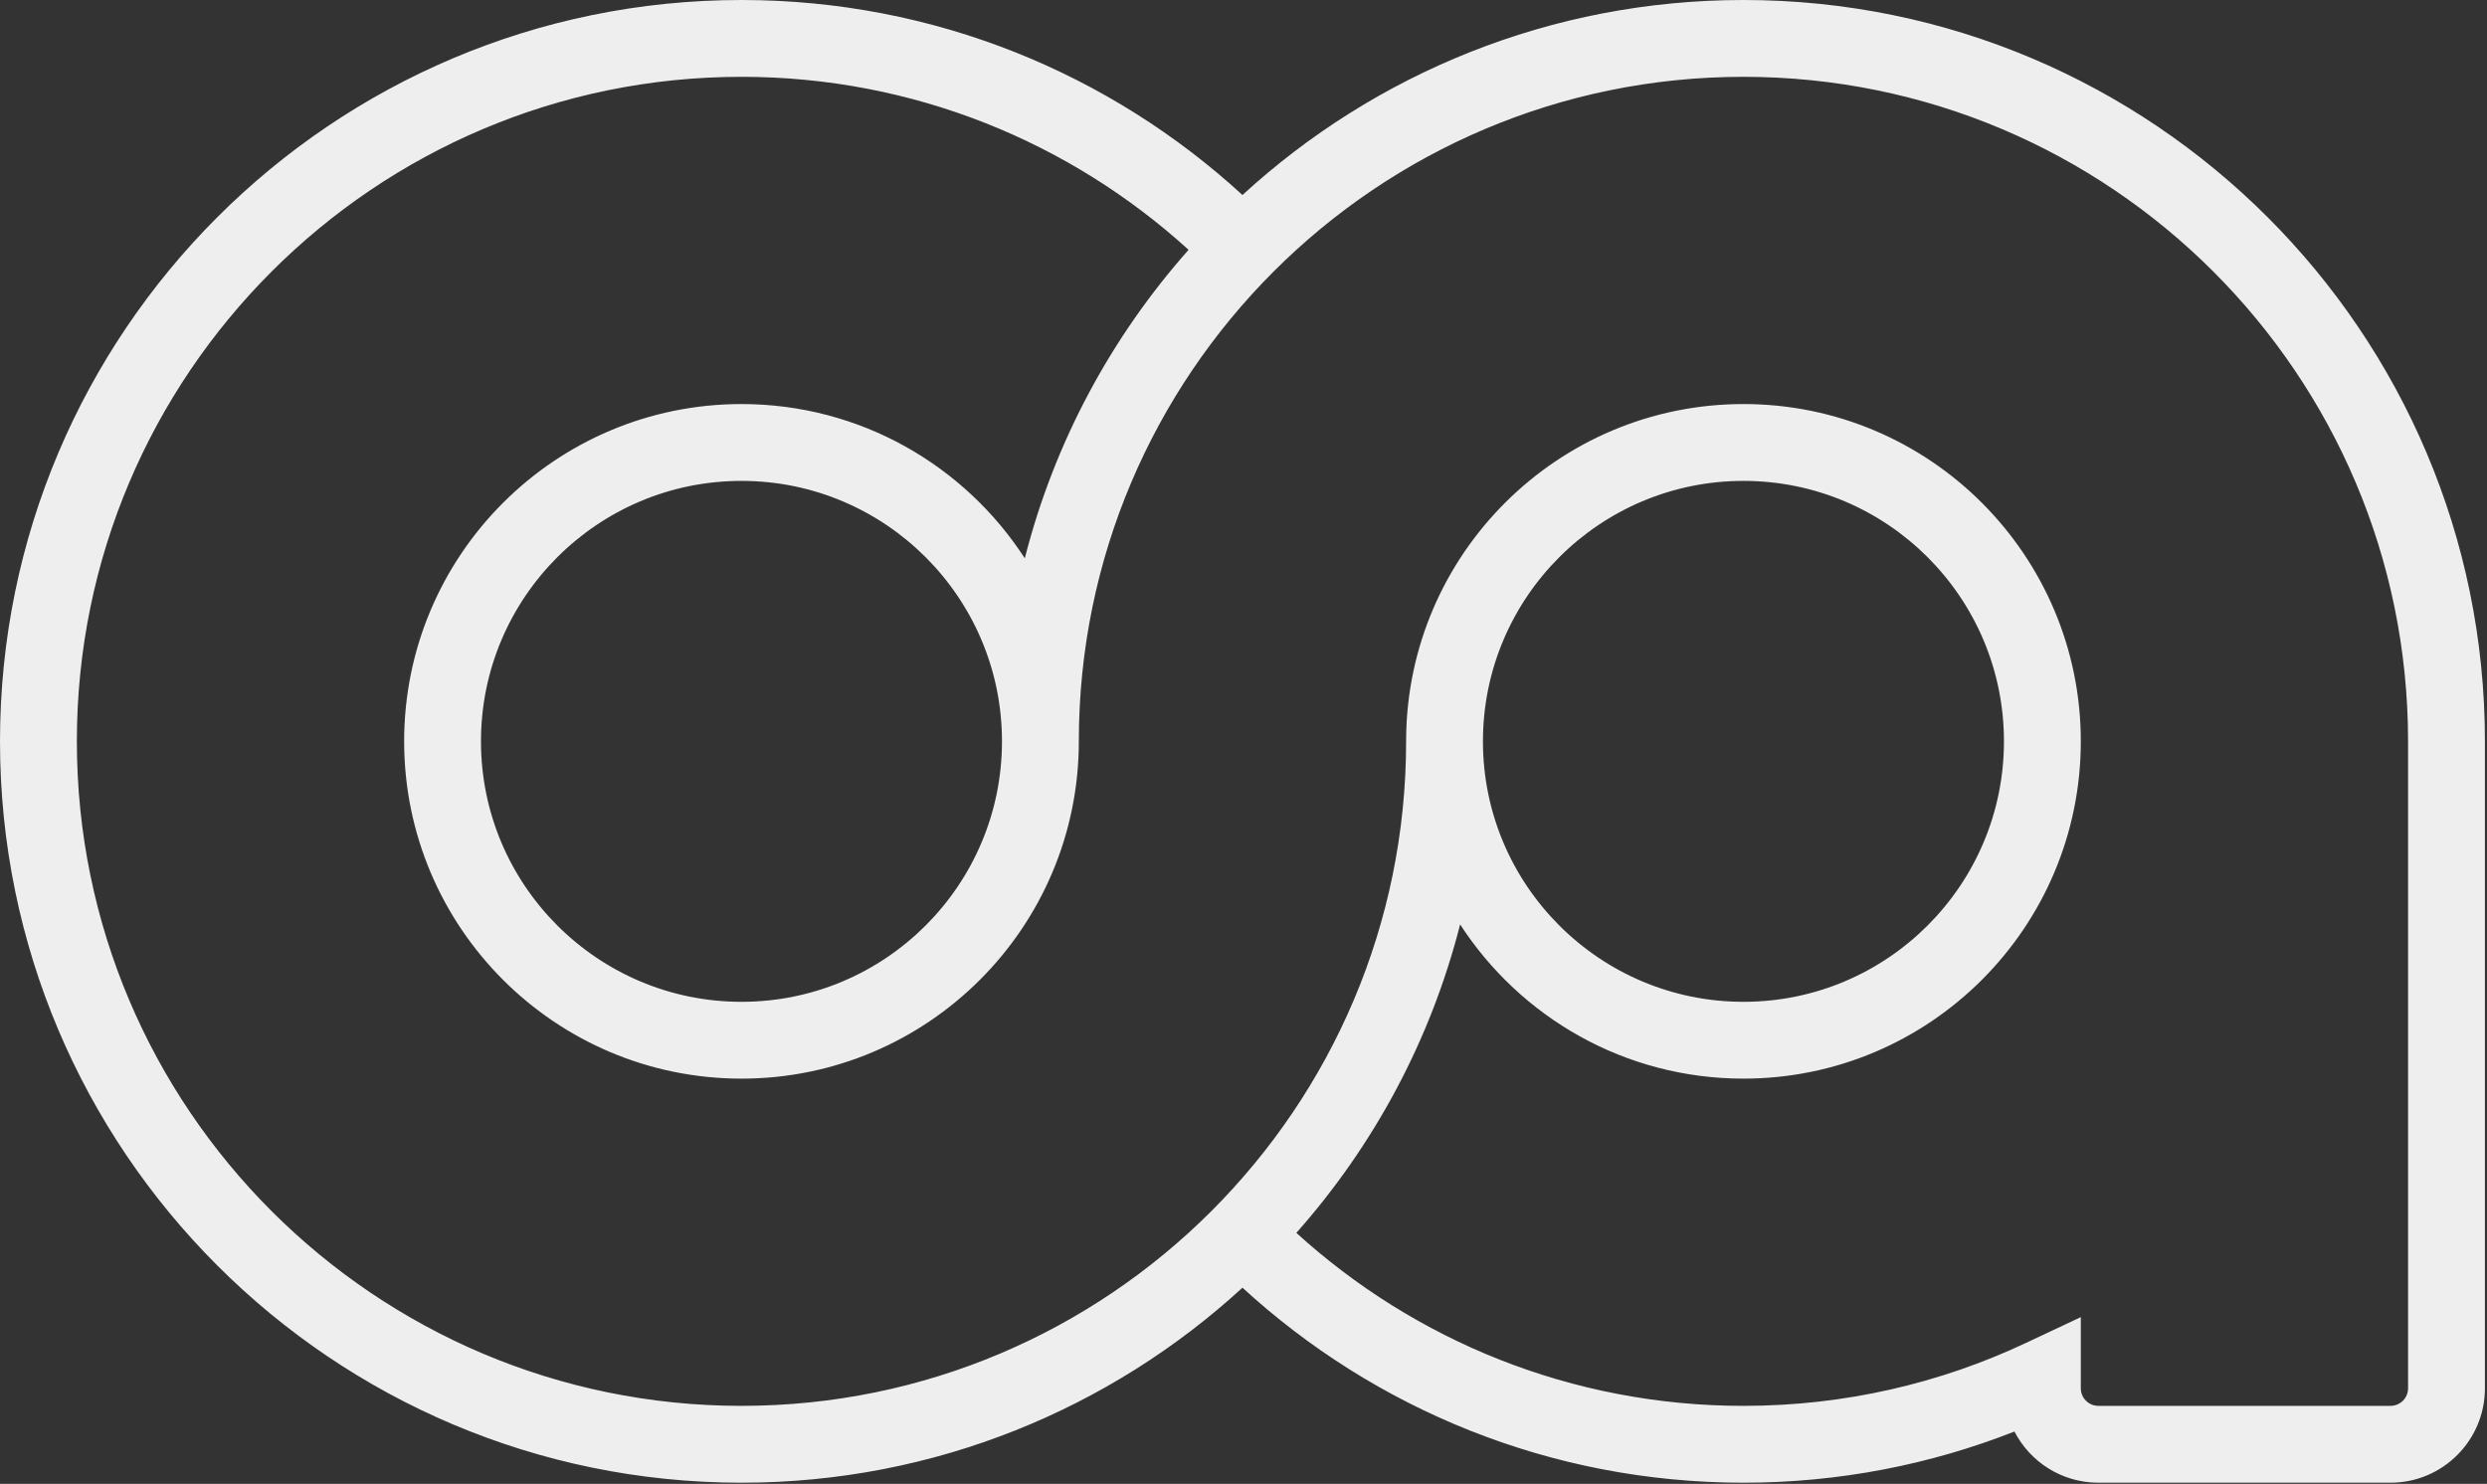 <?xml version="1.0" encoding="UTF-8" standalone="no"?>
<!DOCTYPE svg PUBLIC "-//W3C//DTD SVG 1.1//EN" "http://www.w3.org/Graphics/SVG/1.1/DTD/svg11.dtd">
<svg width="100%" height="100%" viewBox="0 0 863 515" version="1.1" xmlns="http://www.w3.org/2000/svg" xmlns:xlink="http://www.w3.org/1999/xlink" xml:space="preserve" xmlns:serif="http://www.serif.com/" style="fill-rule:evenodd;clip-rule:evenodd;stroke-linejoin:round;stroke-miterlimit:2;">
    <rect x="0" y="0" width="863" height="515" fill="#333333" stroke="none"/>
    <g transform="matrix(1,0,0,1,-1391.29,-1125.73)">
        <path d="M1822.43,1193.41C1868.23,1151.39 1929.28,1125.73 1996.28,1125.73C2138.28,1125.73 2253.57,1241.02 2253.57,1383.02C2253.57,1383.02 2253.57,1607.55 2253.57,1607.55C2253.57,1625.64 2238.9,1640.32 2220.8,1640.32C2194.05,1640.32 2146.19,1640.32 2119.44,1640.32C2106.76,1640.32 2095.75,1633.11 2090.31,1622.56C2061.18,1634.02 2029.46,1640.32 1996.28,1640.32C1929.29,1640.32 1868.24,1614.66 1822.43,1572.64C1776.63,1614.65 1715.58,1640.32 1648.59,1640.32C1506.58,1640.32 1391.29,1525.03 1391.29,1383.02C1391.29,1241.02 1506.58,1125.73 1648.59,1125.73C1715.58,1125.73 1776.63,1151.39 1822.43,1193.41ZM1841.13,1553.61C1882.11,1590.9 1936.56,1613.65 1996.28,1613.65C2031.33,1613.65 2064.56,1605.82 2094.32,1591.8L2113.34,1582.85L2113.34,1607.55C2113.34,1610.92 2116.07,1613.65 2119.44,1613.65C2119.44,1613.65 2220.8,1613.65 2220.8,1613.65C2224.17,1613.65 2226.9,1610.92 2226.9,1607.55C2226.9,1607.55 2226.9,1383.02 2226.9,1383.02C2226.9,1255.74 2123.56,1152.39 1996.28,1152.39C1868.99,1152.39 1765.65,1255.74 1765.65,1383.02C1765.65,1447.63 1713.19,1500.08 1648.59,1500.08C1583.98,1500.08 1531.53,1447.63 1531.53,1383.02C1531.53,1318.41 1583.98,1265.96 1648.59,1265.96C1689.78,1265.96 1726.03,1287.29 1746.9,1319.49C1757.16,1279.17 1776.95,1242.63 1803.73,1212.43C1762.75,1175.14 1708.3,1152.39 1648.59,1152.39C1521.3,1152.39 1417.96,1255.74 1417.96,1383.02C1417.96,1510.31 1521.3,1613.65 1648.59,1613.65C1775.87,1613.65 1879.22,1510.31 1879.22,1383.02L1879.22,1382.27C1879.62,1318.01 1931.92,1265.96 1996.28,1265.96C2060.88,1265.96 2113.34,1318.41 2113.34,1383.02C2113.34,1447.63 2060.88,1500.08 1996.28,1500.08C1955.08,1500.08 1918.83,1478.76 1897.96,1446.56C1887.71,1486.88 1867.92,1523.41 1841.13,1553.61ZM1648.59,1292.63C1698.48,1292.63 1738.98,1333.13 1738.98,1383.02C1738.98,1432.91 1698.48,1473.42 1648.59,1473.42C1598.7,1473.42 1558.19,1432.91 1558.19,1383.02C1558.19,1333.13 1598.7,1292.63 1648.59,1292.63ZM1996.28,1292.63C2046.17,1292.63 2086.67,1333.13 2086.67,1383.02C2086.67,1432.91 2046.17,1473.42 1996.28,1473.42C1946.39,1473.42 1905.88,1432.91 1905.88,1383.02C1905.88,1333.13 1946.39,1292.63 1996.28,1292.63Z" style="fill:rgb(238,238,238);"/>
    </g>
</svg>

